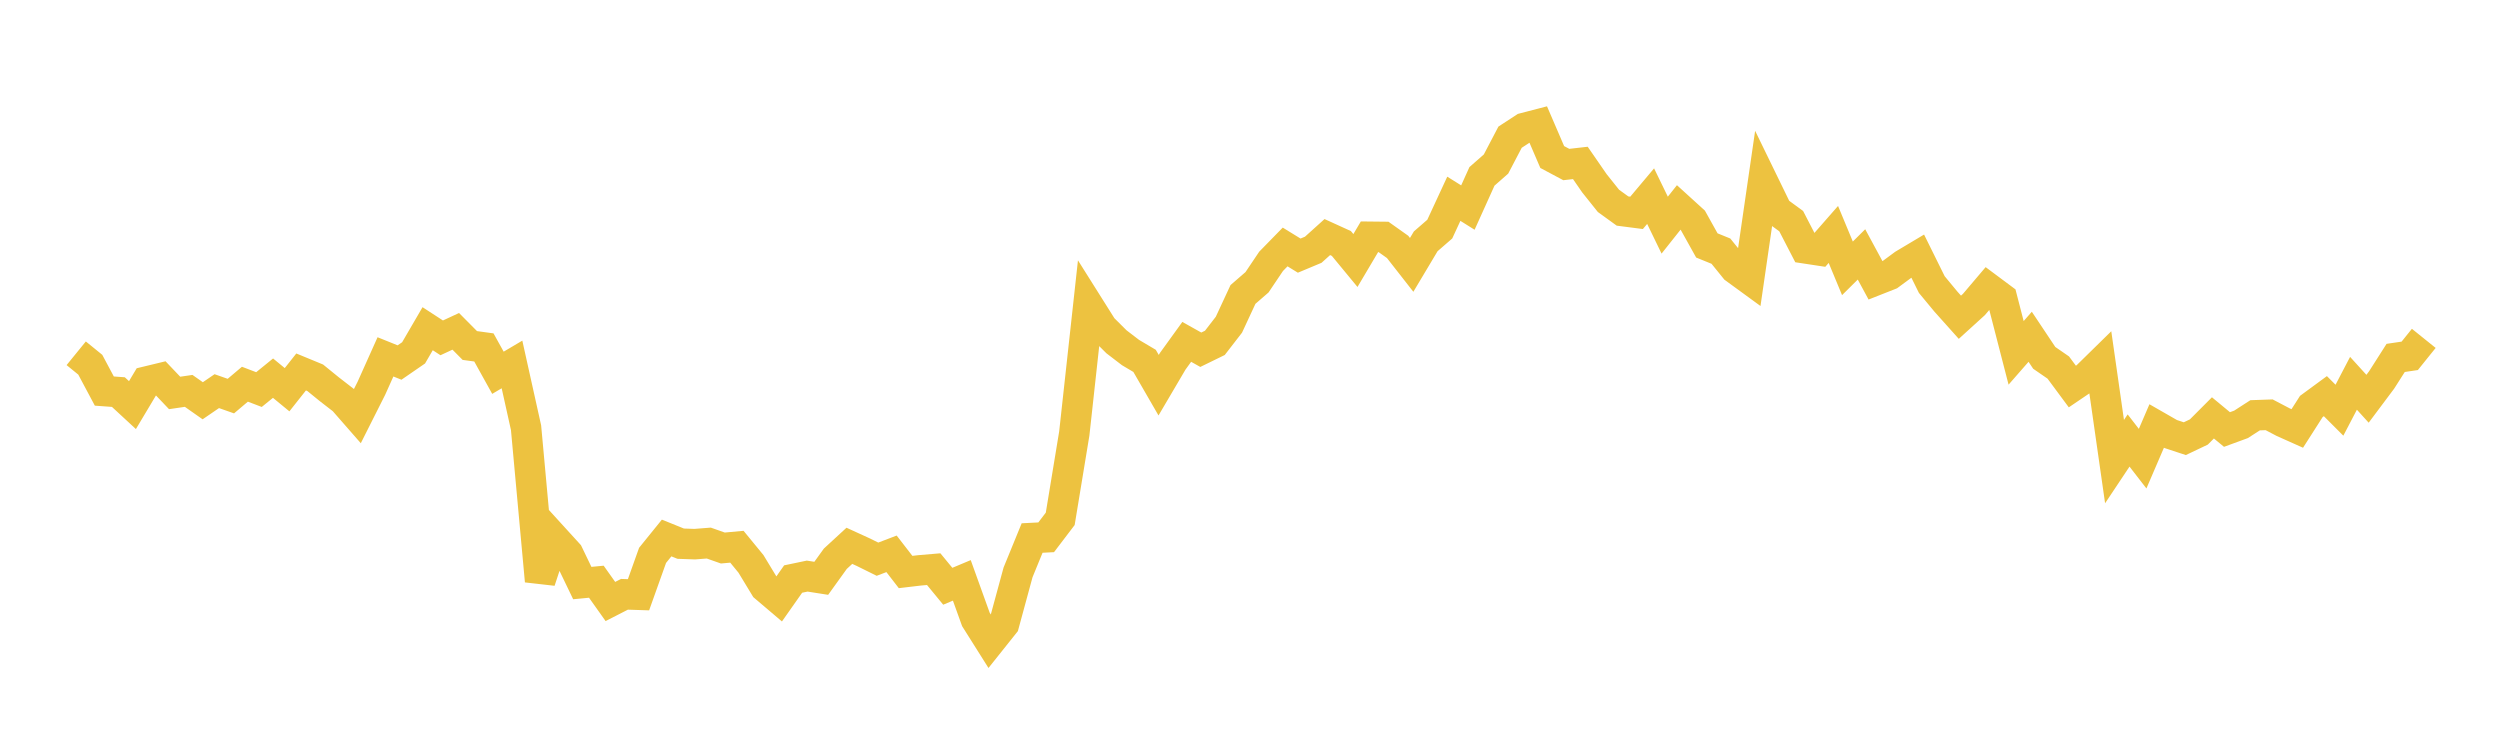 <svg width="164" height="48" xmlns="http://www.w3.org/2000/svg" xmlns:xlink="http://www.w3.org/1999/xlink"><path fill="none" stroke="rgb(237,194,64)" stroke-width="2" d="M5,23.175L5.922,23.925L6.844,25.654L7.766,25.721L8.689,26.575L9.611,25.031L10.533,24.808L11.455,25.777L12.377,25.642L13.299,26.29L14.222,25.659L15.144,25.984L16.066,25.204L16.988,25.556L17.91,24.807L18.832,25.565L19.754,24.4L20.677,24.781L21.599,25.53L22.521,26.244L23.443,27.298L24.365,25.466L25.287,23.41L26.21,23.782L27.132,23.147L28.054,21.563L28.976,22.163L29.898,21.735L30.82,22.665L31.743,22.792L32.665,24.454L33.587,23.908L34.509,28.058L35.431,38.115L36.353,35.319L37.275,36.331L38.198,38.249L39.12,38.16L40.042,39.459L40.964,38.986L41.886,39.016L42.808,36.432L43.731,35.292L44.653,35.665L45.575,35.697L46.497,35.625L47.419,35.95L48.341,35.866L49.263,36.99L50.186,38.513L51.108,39.296L52.03,37.985L52.952,37.792L53.874,37.937L54.796,36.655L55.719,35.805L56.641,36.227L57.563,36.683L58.485,36.331L59.407,37.524L60.329,37.415L61.251,37.337L62.174,38.459L63.096,38.072L64.018,40.633L64.94,42.096L65.862,40.94L66.784,37.548L67.707,35.294L68.629,35.247L69.551,34.035L70.473,28.436L71.395,20.037L72.317,21.502L73.24,22.421L74.162,23.127L75.084,23.673L76.006,25.269L76.928,23.702L77.85,22.426L78.772,22.943L79.695,22.492L80.617,21.3L81.539,19.316L82.461,18.516L83.383,17.145L84.305,16.201L85.228,16.769L86.15,16.383L87.072,15.552L87.994,15.972L88.916,17.09L89.838,15.532L90.76,15.542L91.683,16.197L92.605,17.376L93.527,15.831L94.449,15.03L95.371,13.039L96.293,13.616L97.216,11.571L98.138,10.761L99.06,9L99.982,8.398L100.904,8.158L101.826,10.301L102.749,10.793L103.671,10.688L104.593,12.022L105.515,13.177L106.437,13.844L107.359,13.963L108.281,12.867L109.204,14.769L110.126,13.608L111.048,14.446L111.97,16.101L112.892,16.475L113.814,17.615L114.737,18.288L115.659,11.939L116.581,13.833L117.503,14.508L118.425,16.292L119.347,16.432L120.269,15.379L121.192,17.603L122.114,16.689L123.036,18.394L123.958,18.03L124.88,17.35L125.802,16.8L126.725,18.667L127.647,19.781L128.569,20.811L129.491,19.973L130.413,18.887L131.335,19.574L132.257,23.148L133.18,22.092L134.102,23.475L135.024,24.111L135.946,25.356L136.868,24.731L137.79,23.827L138.713,30.281L139.635,28.897L140.557,30.088L141.479,27.944L142.401,28.473L143.323,28.777L144.246,28.338L145.168,27.413L146.09,28.176L147.012,27.838L147.934,27.243L148.856,27.21L149.778,27.694L150.701,28.107L151.623,26.664L152.545,25.987L153.467,26.91L154.389,25.144L155.311,26.159L156.234,24.925L157.156,23.479L158.078,23.343L159,22.197"></path></svg>